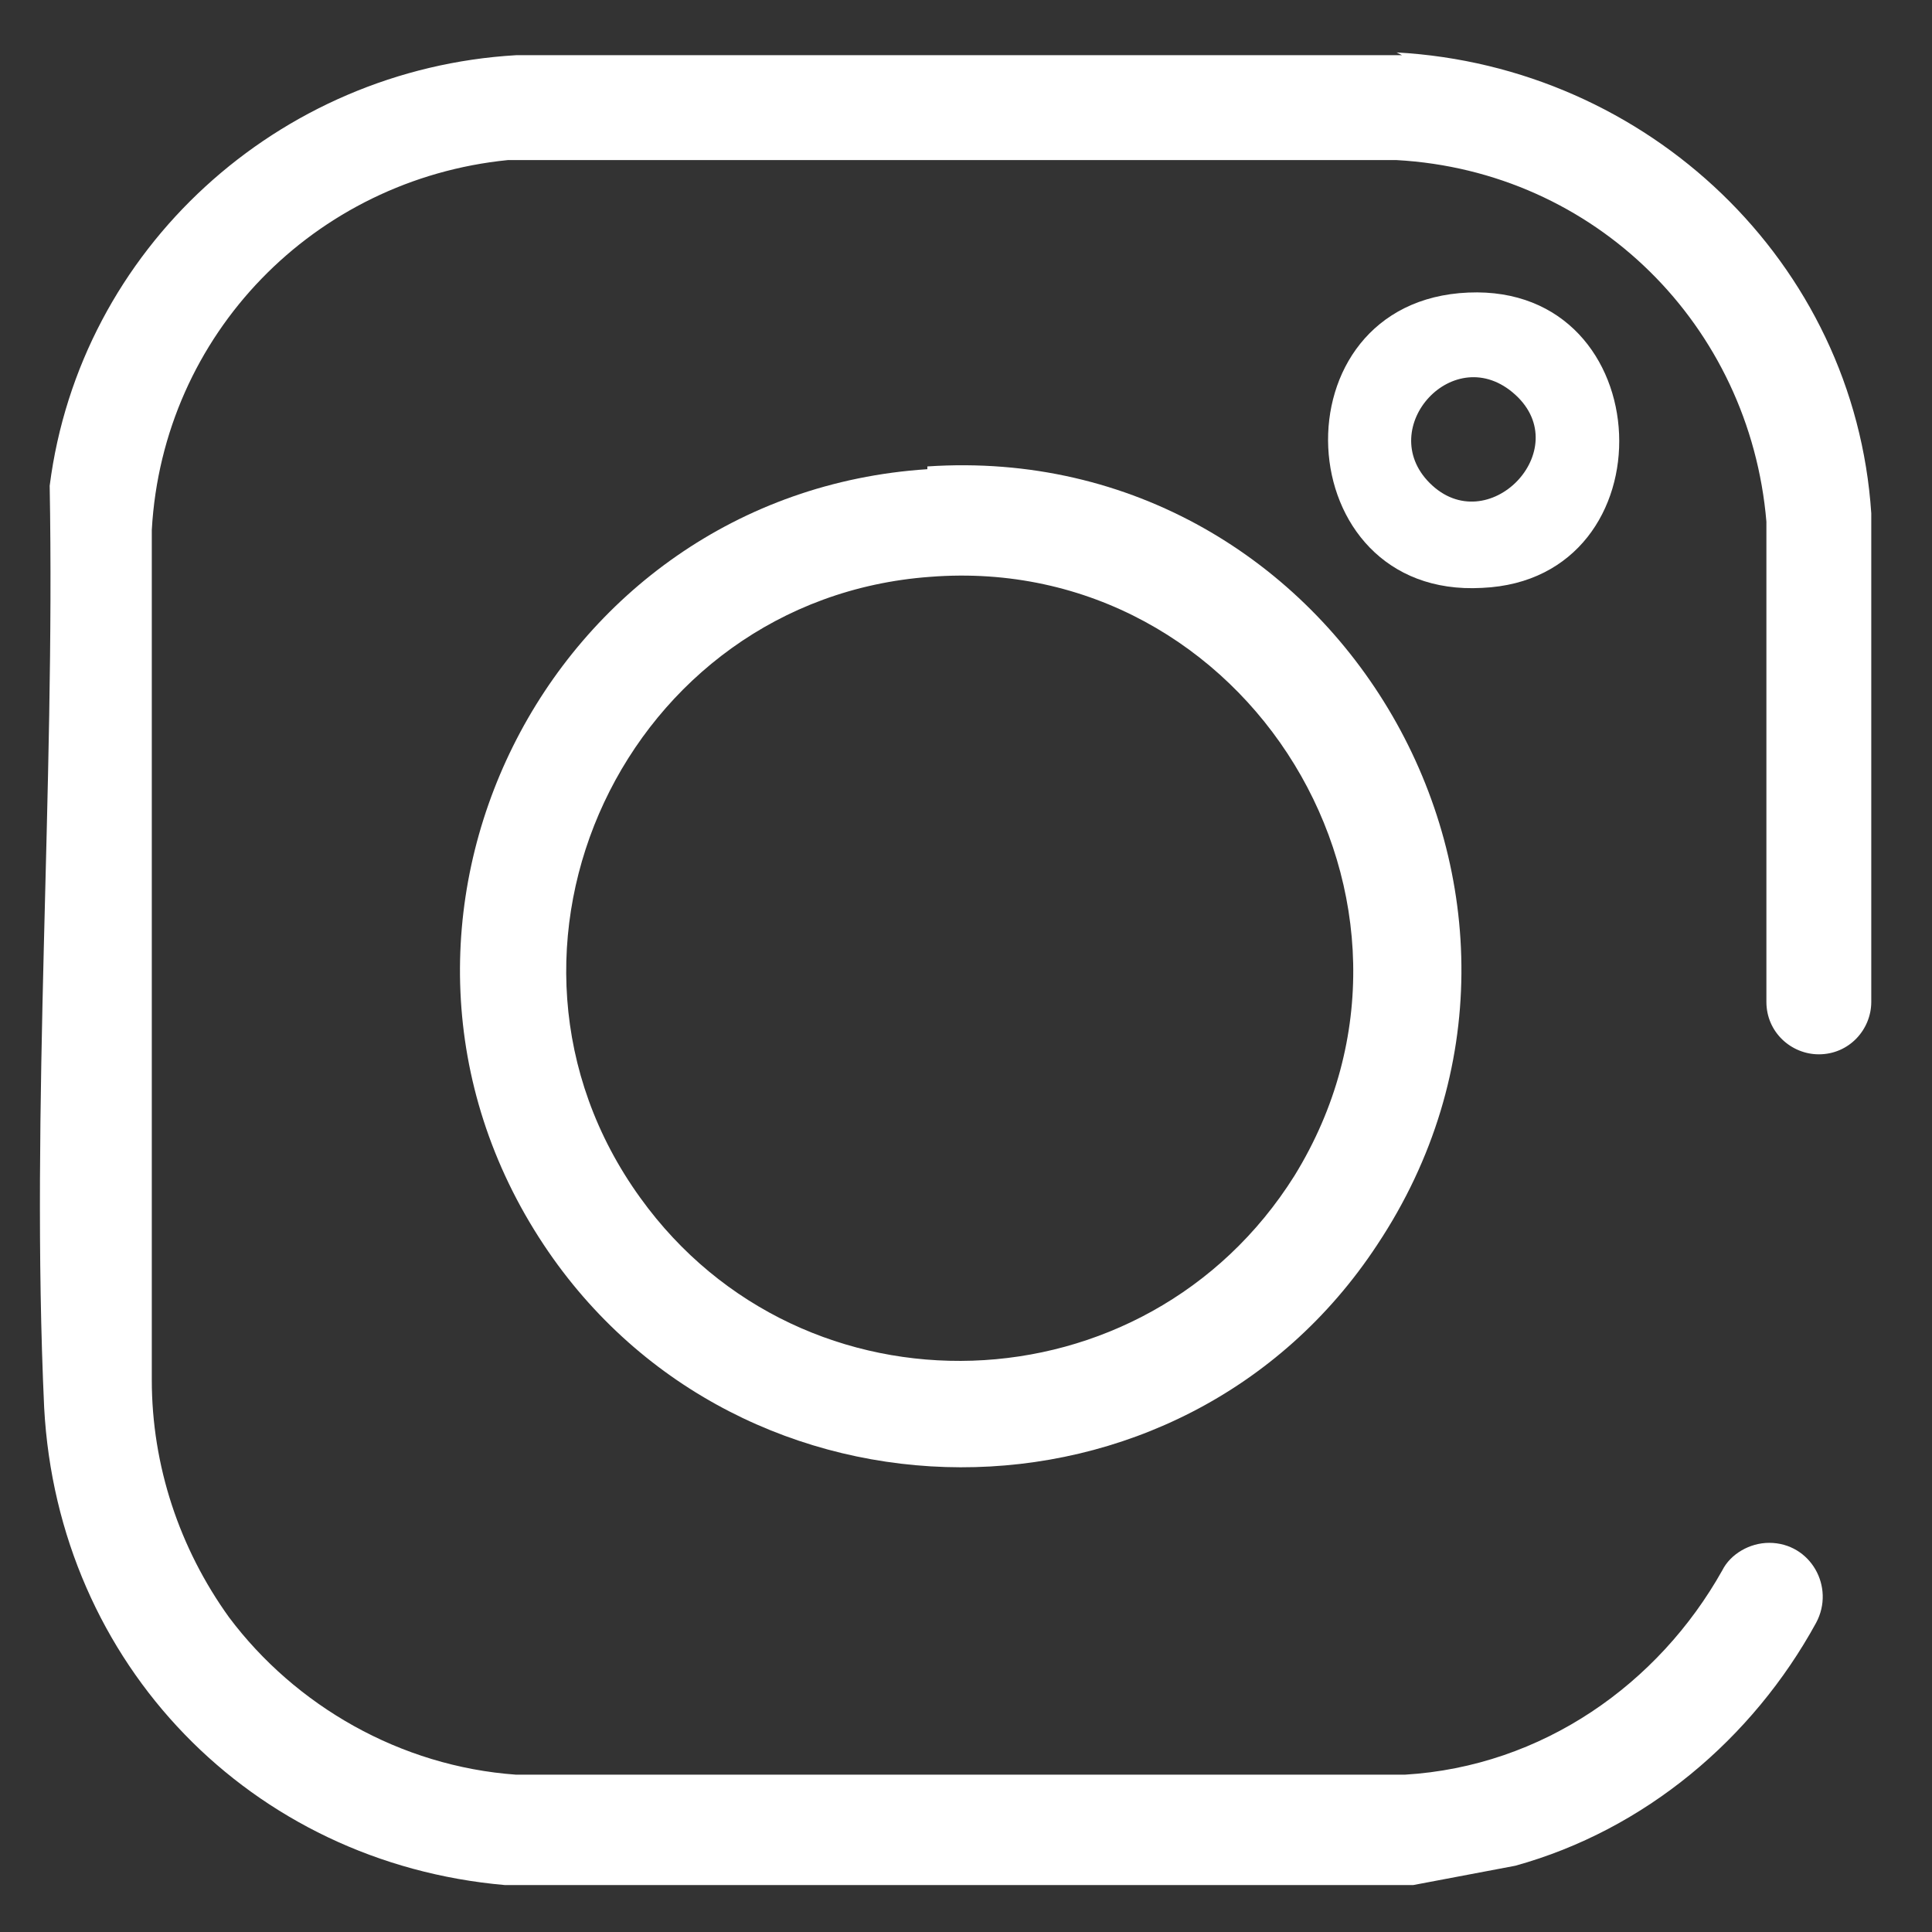 <?xml version="1.0" encoding="UTF-8"?>
<svg id="Layer_1" xmlns="http://www.w3.org/2000/svg" version="1.1" viewBox="0 0 70 70">
  <rect x="0" y="0" width="70" height="70" fill="#333333" stroke="none"/>
  <!-- Generator: Adobe Illustrator 29.6.1, SVG Export Plug-In . SVG Version: 2.1.1 Build 9)  -->
  <defs>
    <style>
      .st0 {
        fill: #fff;
      }
    </style>
  </defs>
  <path class="st0" d="M50.8,2H18.7C10.1,2.5,2.9,9,1.8,17.6c.2,11-.7,22.5-.2,33.4.5,9.3,7.5,16.5,16.7,17.3h32.9l3.7-.7c4.7-1.3,8.6-4.6,10.9-8.8.7-1.3-.2-2.9-1.7-2.9h0c-.7,0-1.4.4-1.7,1-2.3,4.1-6.5,7.1-11.5,7.4H18.7c-4.2-.3-8-2.5-10.4-5.7-1.8-2.5-2.8-5.5-2.8-8.6v-30.8c.4-7.1,5.9-12.7,12.9-13.4h32.2c7.2.4,12.8,6,13.4,13.1v17.4c0,1.1.9,1.9,1.9,1.9h0c1.1,0,1.9-.9,1.9-1.9v-17.7c-.6-9.1-8.1-16.2-17.2-16.7h0"/>
  <path class="st0" d="M33.6,17c-13.8.9-21.6,16.5-13.9,28.1,7.1,10.7,23.1,10.8,30.2,0,8.3-12.5-1.4-29.2-16.3-28.2ZM46.9,42.6c-5.4,8.6-17.8,9-23.7.8-6.5-9-.5-21.7,10.5-22.5,11.5-.9,19.3,11.8,13.2,21.7h0Z"/>
  <path class="st0" d="M53.7,21.3c6.9-.3,6.5-11-.5-10.7-7.1.3-6.6,11.1.5,10.7ZM51.8,17.5c-2-2,.9-5.2,3.1-3.2,2.2,2-1,5.3-3.1,3.2Z"/>
</svg>